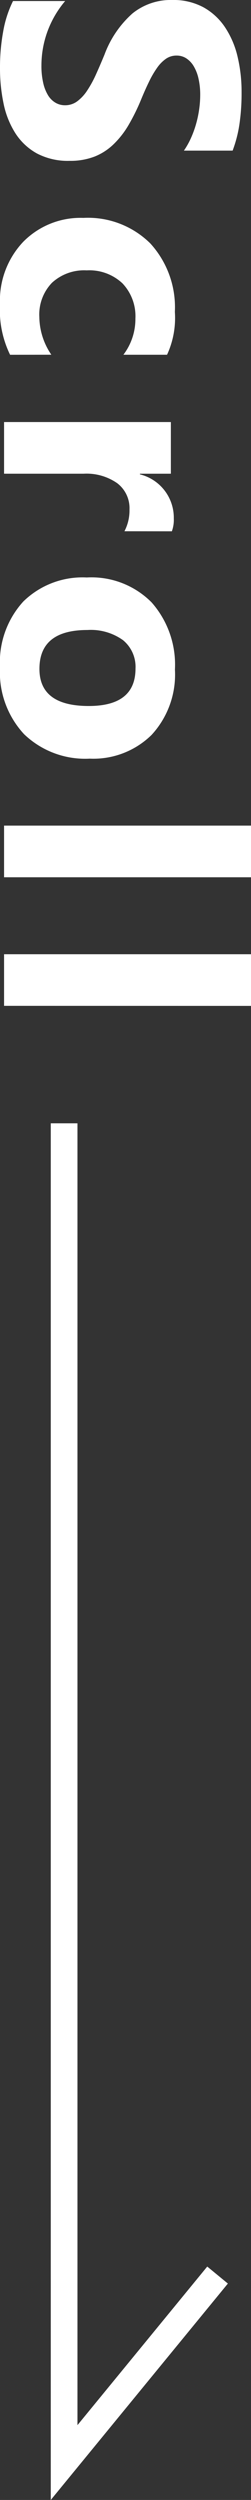 <svg xmlns="http://www.w3.org/2000/svg" width="18.811" height="186.67" viewBox="0 0 18.811 186.67">
  <rect x="0" y="0" width="18.811" height="186.67" fill="#333333" stroke="none"/>
  <g id="scroll" transform="translate(-44.695 -831.123)">
    <path id="Path_155" data-name="Path 155" d="M1.2-.671V-4.578A7.506,7.506,0,0,0,3.5-3.241,7.416,7.416,0,0,0,6.018-2.8a5.576,5.576,0,0,0,1.3-.134A3.045,3.045,0,0,0,8.246-3.3,1.624,1.624,0,0,0,8.8-3.864a1.4,1.4,0,0,0,.183-.7,1.517,1.517,0,0,0-.293-.916,3.153,3.153,0,0,0-.8-.745,8.355,8.355,0,0,0-1.2-.659q-.7-.317-1.5-.647A7.663,7.663,0,0,1,2.13-9.619,4.557,4.557,0,0,1,1.123-12.6a4.744,4.744,0,0,1,.549-2.35,4.665,4.665,0,0,1,1.5-1.617A6.7,6.7,0,0,1,5.359-17.5,11.259,11.259,0,0,1,8-17.8a15.859,15.859,0,0,1,2.423.165,9.529,9.529,0,0,1,1.947.507v3.65a5.887,5.887,0,0,0-.958-.537,7.592,7.592,0,0,0-1.068-.385,8.147,8.147,0,0,0-1.093-.226A7.732,7.732,0,0,0,8.215-14.7a5.379,5.379,0,0,0-1.221.128,3.131,3.131,0,0,0-.928.36,1.792,1.792,0,0,0-.586.555,1.316,1.316,0,0,0-.208.726,1.387,1.387,0,0,0,.232.787,2.66,2.66,0,0,0,.659.659,7,7,0,0,0,1.038.61q.61.3,1.379.616a15.371,15.371,0,0,1,1.886.934A6.7,6.7,0,0,1,11.9-8.2a4.351,4.351,0,0,1,.916,1.422,5.025,5.025,0,0,1,.317,1.862,4.986,4.986,0,0,1-.555,2.46A4.509,4.509,0,0,1,11.072-.848,6.537,6.537,0,0,1,8.856.037,12.8,12.8,0,0,1,6.189.305,14.831,14.831,0,0,1,3.448.061,8.273,8.273,0,0,1,1.2-.671Zm26.414.22a7.627,7.627,0,0,1-3.772.757A6.379,6.379,0,0,1,19.175-1.44a6.029,6.029,0,0,1-1.782-4.5,6.641,6.641,0,0,1,1.91-5.023,7.06,7.06,0,0,1,5.109-1.837,6.555,6.555,0,0,1,3.2.586v3.271a4.4,4.4,0,0,0-2.7-.9,3.555,3.555,0,0,0-2.631.97,3.621,3.621,0,0,0-.97,2.679,3.562,3.562,0,0,0,.928,2.606,3.41,3.41,0,0,0,2.551.946,5.091,5.091,0,0,0,2.82-.9ZM40.791-9.021A3.346,3.346,0,0,0,39.167-9.4a2.339,2.339,0,0,0-1.965.922,4.021,4.021,0,0,0-.708,2.509V0H32.637V-12.5h3.857v2.319h.049a3.337,3.337,0,0,1,3.3-2.539,2.484,2.484,0,0,1,.952.146ZM50.945.305a6.72,6.72,0,0,1-4.913-1.752A6.351,6.351,0,0,1,44.243-6.2,6.351,6.351,0,0,1,46.1-11.053a7.011,7.011,0,0,1,5.017-1.752A6.638,6.638,0,0,1,56-11.053a6.227,6.227,0,0,1,1.77,4.633A6.61,6.61,0,0,1,55.944-1.5,6.794,6.794,0,0,1,50.945.305Zm.1-10.156a2.573,2.573,0,0,0-2.124.94,4.145,4.145,0,0,0-.757,2.661q0,3.6,2.905,3.6,2.771,0,2.771-3.7Q53.838-9.851,51.042-9.851ZM66.628,0H62.771V-18.506h3.857Zm9.6,0H72.375V-18.506h3.857Z" transform="translate(45 830) rotate(90)" fill="#fff"/>
    <path id="Path_151" data-name="Path 151" d="M2036.5,918v100l11.5-14" transform="translate(-1987 -3)" fill="none" stroke="#fff" stroke-width="2"/>
  </g>
</svg>
